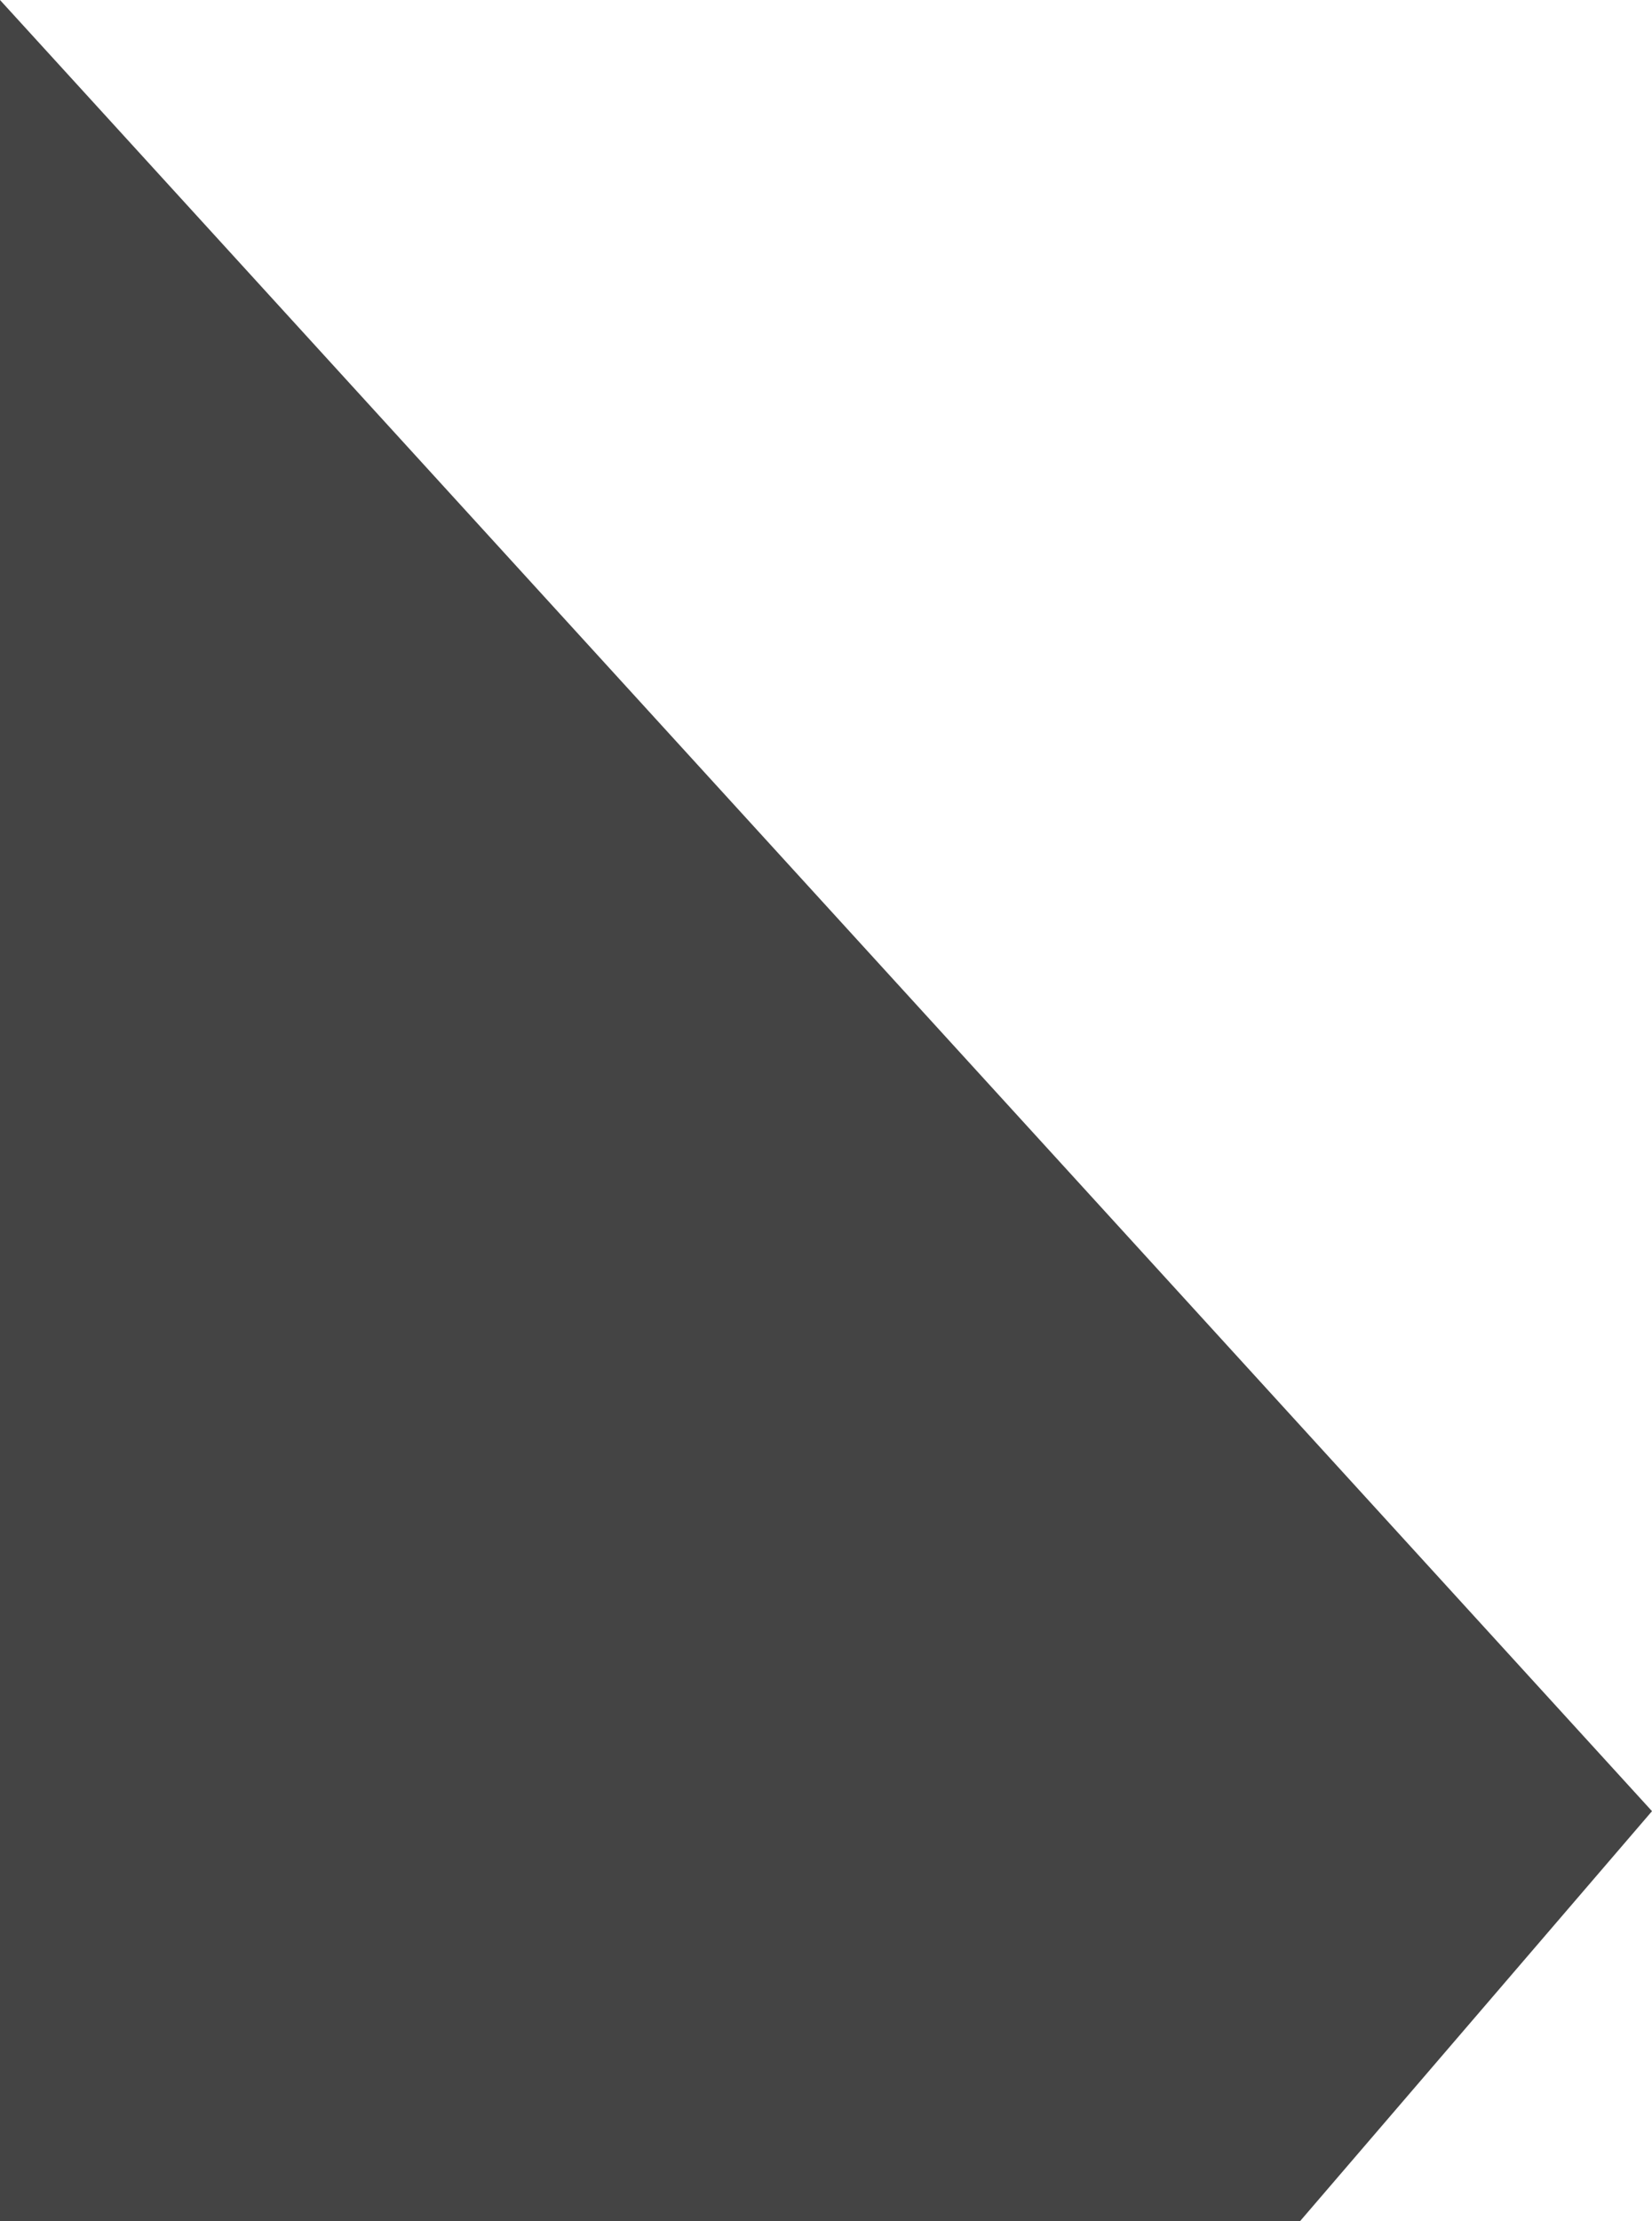 <?xml version="1.0" encoding="UTF-8"?>
<svg id="Layer_2" xmlns="http://www.w3.org/2000/svg" viewBox="0 0 125 168">
  <defs>
    <style>
      .cls-1 {
        fill: #444;
      }
    </style>
  </defs>
  <g id="Layer_1-2" data-name="Layer_1">
    <path class="cls-1" d="M125,137L0,0v168h98.38l26.62-31Z"/>
  </g>
</svg>